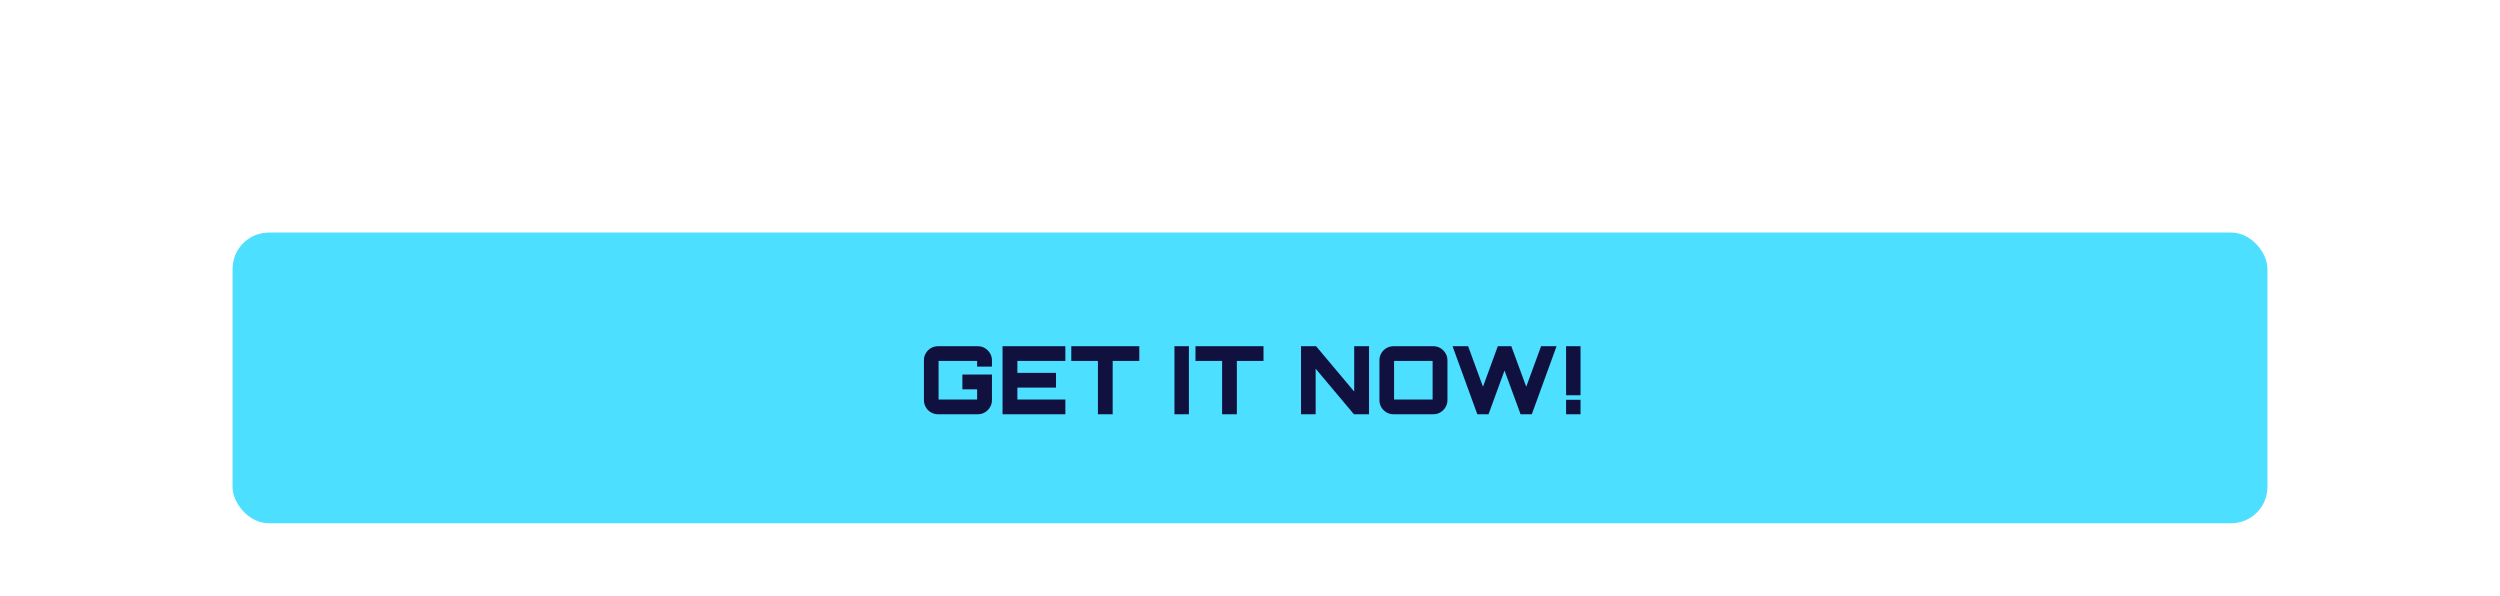 <svg width="344" height="82" viewBox="0 0 344 82" fill="none" xmlns="http://www.w3.org/2000/svg">
<g filter="url(#filter0_d_17_163)">
<rect x="32" y="28" width="280" height="40" rx="5" fill="#4DDFFF"/>
<path d="M129.057 53C128.71 53 128.389 52.913 128.095 52.74C127.8 52.567 127.566 52.333 127.393 52.038C127.219 51.743 127.133 51.423 127.133 51.076V45.564C127.133 45.209 127.219 44.888 127.393 44.602C127.566 44.307 127.8 44.073 128.095 43.9C128.389 43.727 128.71 43.64 129.057 43.64H134.556C134.911 43.64 135.232 43.727 135.518 43.9C135.812 44.073 136.046 44.307 136.22 44.602C136.402 44.888 136.493 45.209 136.493 45.564V46.448H134.452V45.668H129.148V50.972H134.452V49.568H132.424V47.54H136.493V51.076C136.493 51.423 136.402 51.743 136.22 52.038C136.046 52.333 135.812 52.567 135.518 52.74C135.232 52.913 134.911 53 134.556 53H129.057ZM137.95 53V43.64H146.595V45.668H139.991V47.306H145.308V49.334H139.991V50.972H146.595V53H137.95ZM151.075 53V45.668H147.409V43.64H156.769V45.668H153.103V53H151.075ZM161.606 53V43.64H163.595V53H161.606ZM168.163 53V45.668H164.497V43.64H173.857V45.668H170.191V53H168.163ZM179.019 53V43.64H181.099L186.338 49.88V43.64H188.379V53H186.299L181.034 46.734V53H179.019ZM191.733 53C191.386 53 191.066 52.913 190.771 52.74C190.476 52.567 190.242 52.333 190.069 52.038C189.896 51.743 189.809 51.423 189.809 51.076V45.564C189.809 45.209 189.896 44.888 190.069 44.602C190.242 44.307 190.476 44.073 190.771 43.9C191.066 43.727 191.386 43.64 191.733 43.64H197.245C197.592 43.64 197.908 43.727 198.194 43.9C198.489 44.073 198.723 44.307 198.896 44.602C199.078 44.888 199.169 45.209 199.169 45.564V51.076C199.169 51.423 199.078 51.743 198.896 52.038C198.723 52.333 198.489 52.567 198.194 52.74C197.908 52.913 197.592 53 197.245 53H191.733ZM191.824 50.972H197.128V45.668H191.824V50.972ZM203.277 53L199.871 43.64H202.016L204.057 49.217L206.098 43.64H207.957L210.011 49.217L212.052 43.64H214.184L210.778 53H209.231L207.021 46.981L204.824 53H203.277ZM215.493 50.387V43.64H217.482V50.387H215.493ZM215.493 53V51.011H217.482V53H215.493Z" fill="#10113E"/>
</g>
<defs>
<filter id="filter0_d_17_163" x="0" y="0" width="344" height="104" filterUnits="userSpaceOnUse" color-interpolation-filters="sRGB">
<feFlood flood-opacity="0" result="BackgroundImageFix"/>
<feColorMatrix in="SourceAlpha" type="matrix" values="0 0 0 0 0 0 0 0 0 0 0 0 0 0 0 0 0 0 127 0" result="hardAlpha"/>
<feOffset dy="4"/>
<feGaussianBlur stdDeviation="16"/>
<feComposite in2="hardAlpha" operator="out"/>
<feColorMatrix type="matrix" values="0 0 0 0 0.302 0 0 0 0 0.875 0 0 0 0 1 0 0 0 0.5 0"/>
<feBlend mode="normal" in2="BackgroundImageFix" result="effect1_dropShadow_17_163"/>
<feBlend mode="normal" in="SourceGraphic" in2="effect1_dropShadow_17_163" result="shape"/>
</filter>
</defs>
</svg>
